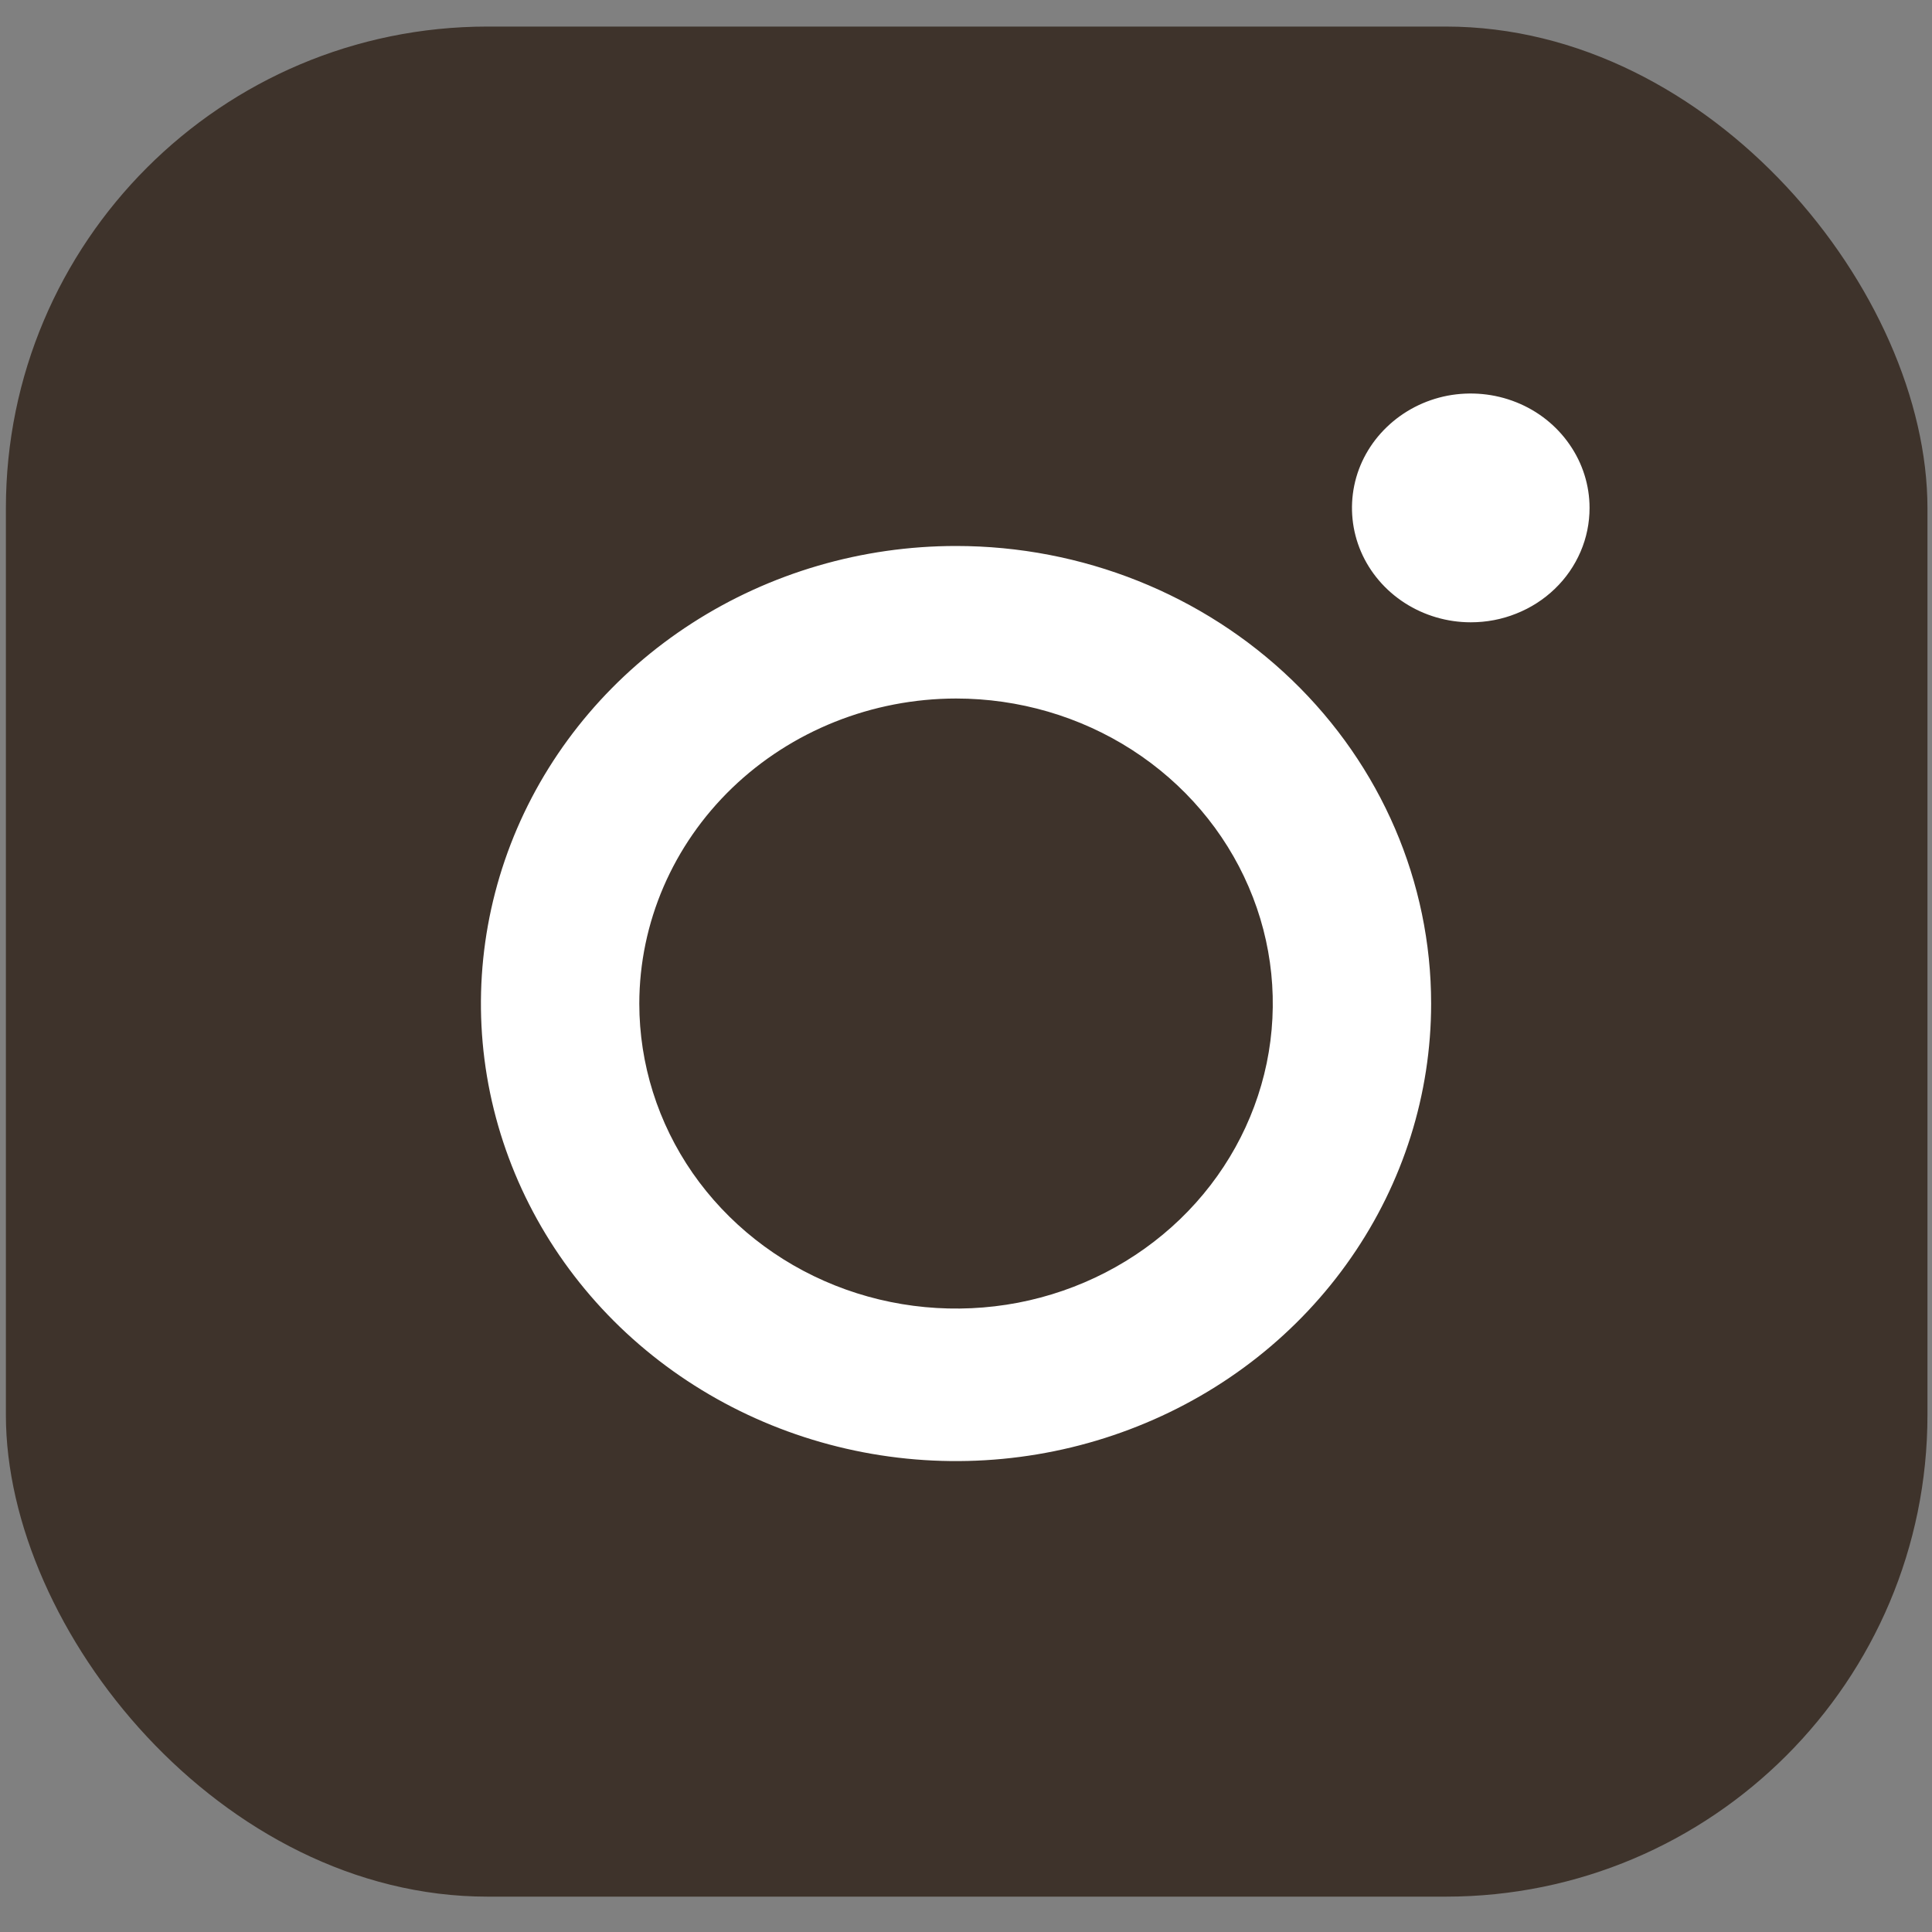 <svg width="20" height="20" viewBox="0 0 20 20" fill="none" xmlns="http://www.w3.org/2000/svg">
<rect x="0" y="0" width="20" height="20" fill="#808080" stroke="none"/>
<rect x="0.061" y="0.275" width="19.892" height="19.359" rx="4.986" fill="#3E332B"/>
<path d="M15.225 6.442C14.982 6.442 14.744 6.372 14.542 6.242C14.34 6.112 14.182 5.927 14.089 5.711C13.996 5.495 13.972 5.256 14.019 5.027C14.066 4.797 14.184 4.586 14.356 4.421C14.528 4.255 14.747 4.142 14.985 4.096C15.224 4.051 15.471 4.074 15.696 4.164C15.92 4.253 16.112 4.405 16.247 4.6C16.383 4.795 16.455 5.024 16.455 5.258C16.455 5.413 16.424 5.567 16.362 5.711C16.3 5.855 16.21 5.986 16.095 6.096C15.981 6.206 15.845 6.293 15.696 6.352C15.547 6.412 15.387 6.442 15.225 6.442ZM9.897 7.231C10.546 7.231 11.18 7.416 11.719 7.763C12.258 8.11 12.678 8.603 12.926 9.18C13.175 9.757 13.239 10.392 13.113 11.005C12.986 11.617 12.674 12.18 12.216 12.621C11.757 13.063 11.173 13.364 10.537 13.486C9.901 13.607 9.241 13.545 8.642 13.306C8.043 13.067 7.531 12.662 7.17 12.143C6.81 11.624 6.618 11.013 6.618 10.389C6.619 9.551 6.965 8.749 7.579 8.157C8.194 7.565 9.028 7.232 9.897 7.231ZM9.897 5.652C8.924 5.652 7.973 5.93 7.164 6.451C6.356 6.971 5.725 7.711 5.353 8.576C4.981 9.442 4.883 10.394 5.073 11.313C5.263 12.231 5.731 13.075 6.419 13.738C7.107 14.4 7.983 14.851 8.937 15.034C9.891 15.217 10.88 15.123 11.779 14.764C12.678 14.406 13.446 13.799 13.986 13.02C14.527 12.241 14.815 11.325 14.815 10.389C14.815 9.132 14.297 7.928 13.375 7.04C12.452 6.151 11.201 5.652 9.897 5.652Z" fill="white"/>
</svg>
